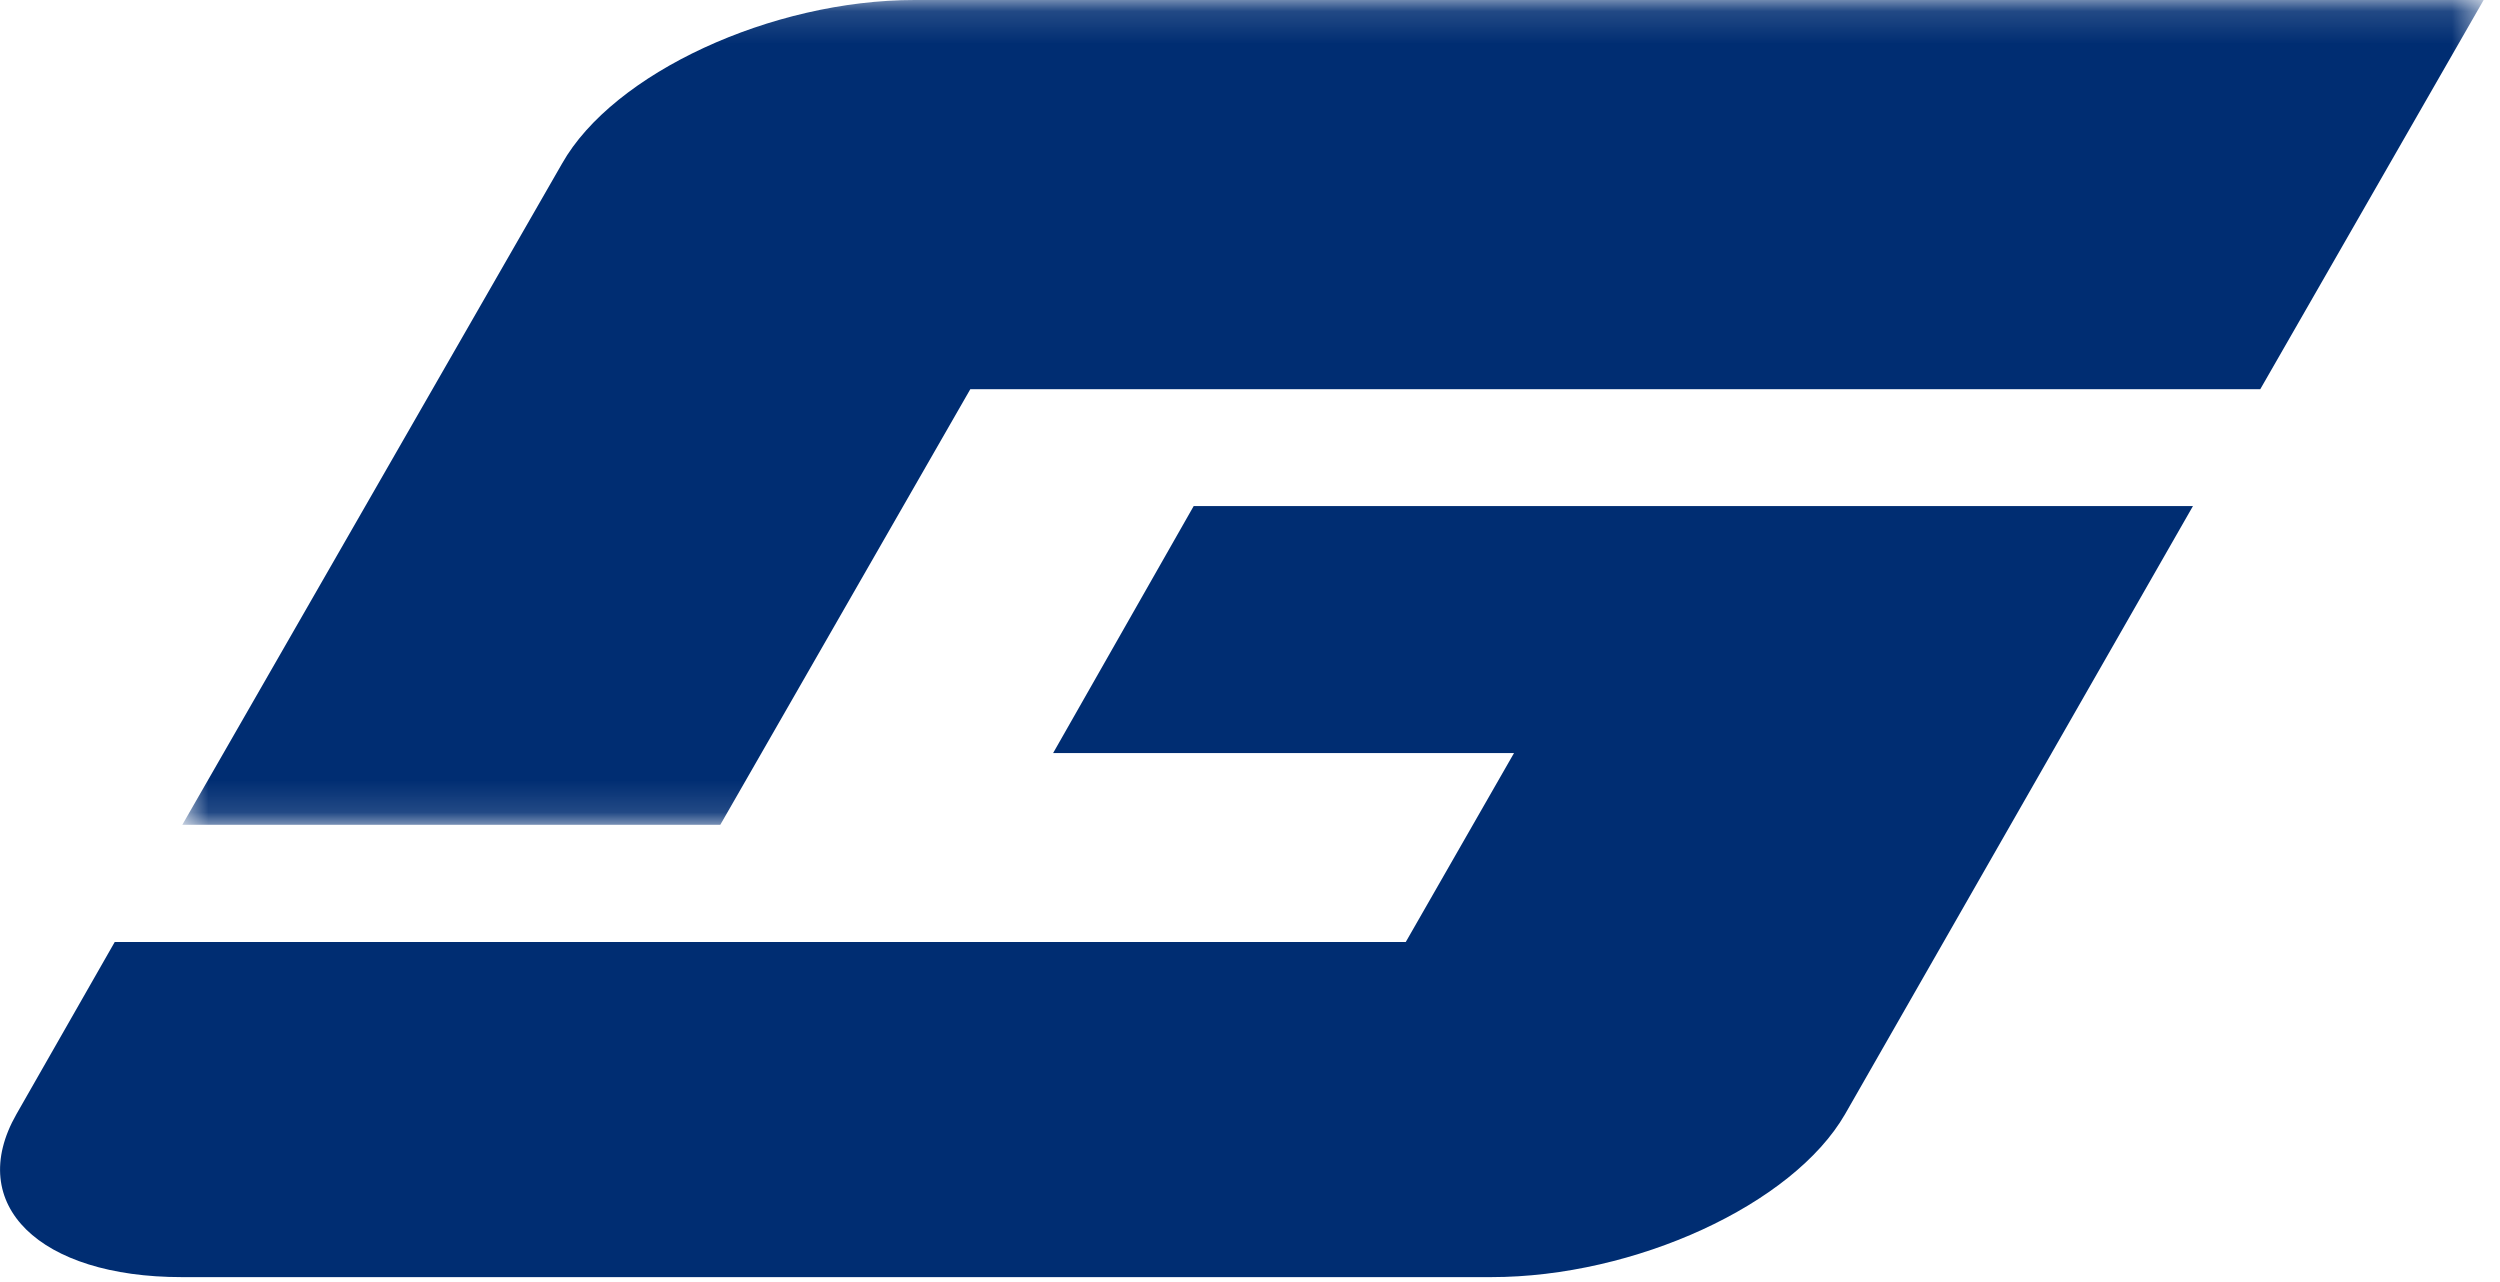 <svg width="78" height="40" viewBox="0 0 78 40" xmlns="http://www.w3.org/2000/svg" xmlns:xlink="http://www.w3.org/1999/xlink"><title>Group</title><defs><path id="a" d="M72.49.152H.69v25.733h71.8z"/></defs><g fill="none" fill-rule="evenodd"><g transform="translate(5 -.152)"><mask id="b" fill="#fff"><use xlink:href="#a"/></mask><path d="M72.49.152l-6.97 12.144H25.273l-7.8 13.59H.688l11.848-20.63c1.597-2.828 6.542-5.104 11-5.104H72.49z" fill="#002D72" mask="url(#b)"/></g><path d="M37.246 15.79H68.42L57.567 34.76c-1.63 2.83-6.57 5.086-11.036 5.086H5.67c-4.44 0-6.77-2.256-5.156-5.086l3.066-5.37h40.28l3.377-5.894h-14.38l4.388-7.71z" fill="#002D72"/></g></svg>
